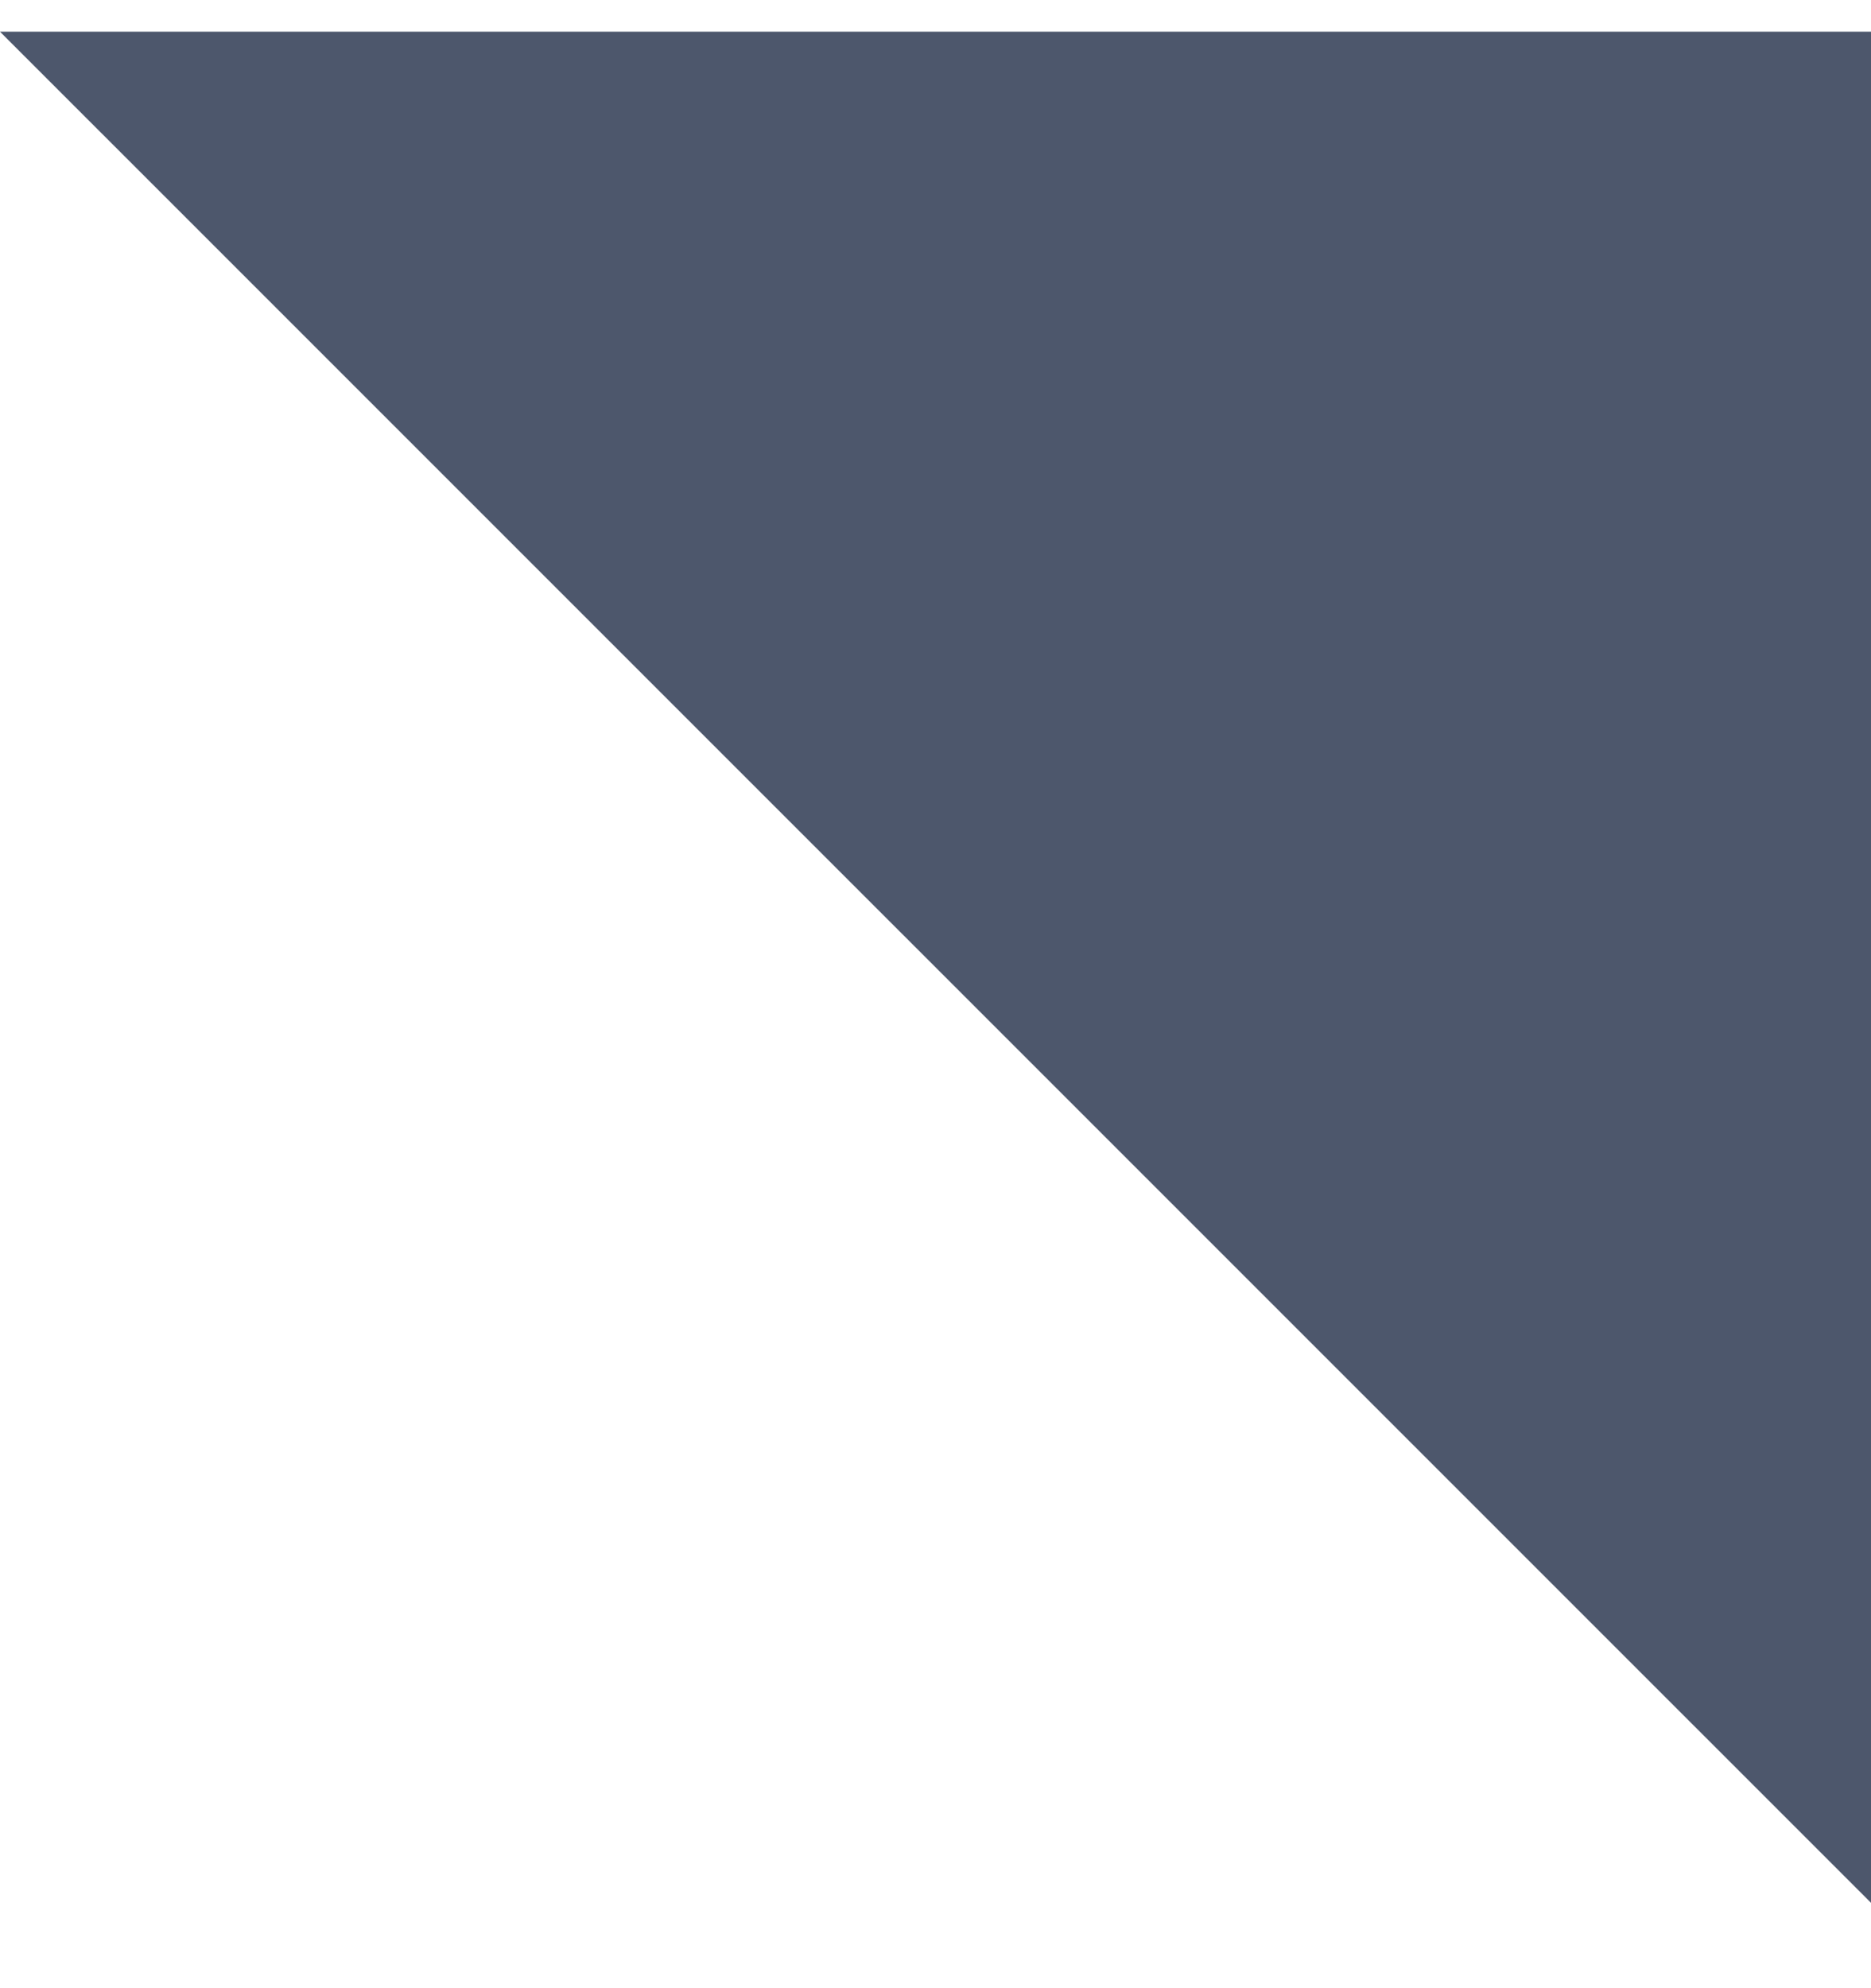 <?xml version="1.0" encoding="UTF-8"?> <svg xmlns="http://www.w3.org/2000/svg" width="16" height="17" viewBox="0 0 16 17" fill="none"><path d="M0 0.271H16V16.27L0 0.271Z" fill="#4D576C"></path></svg> 